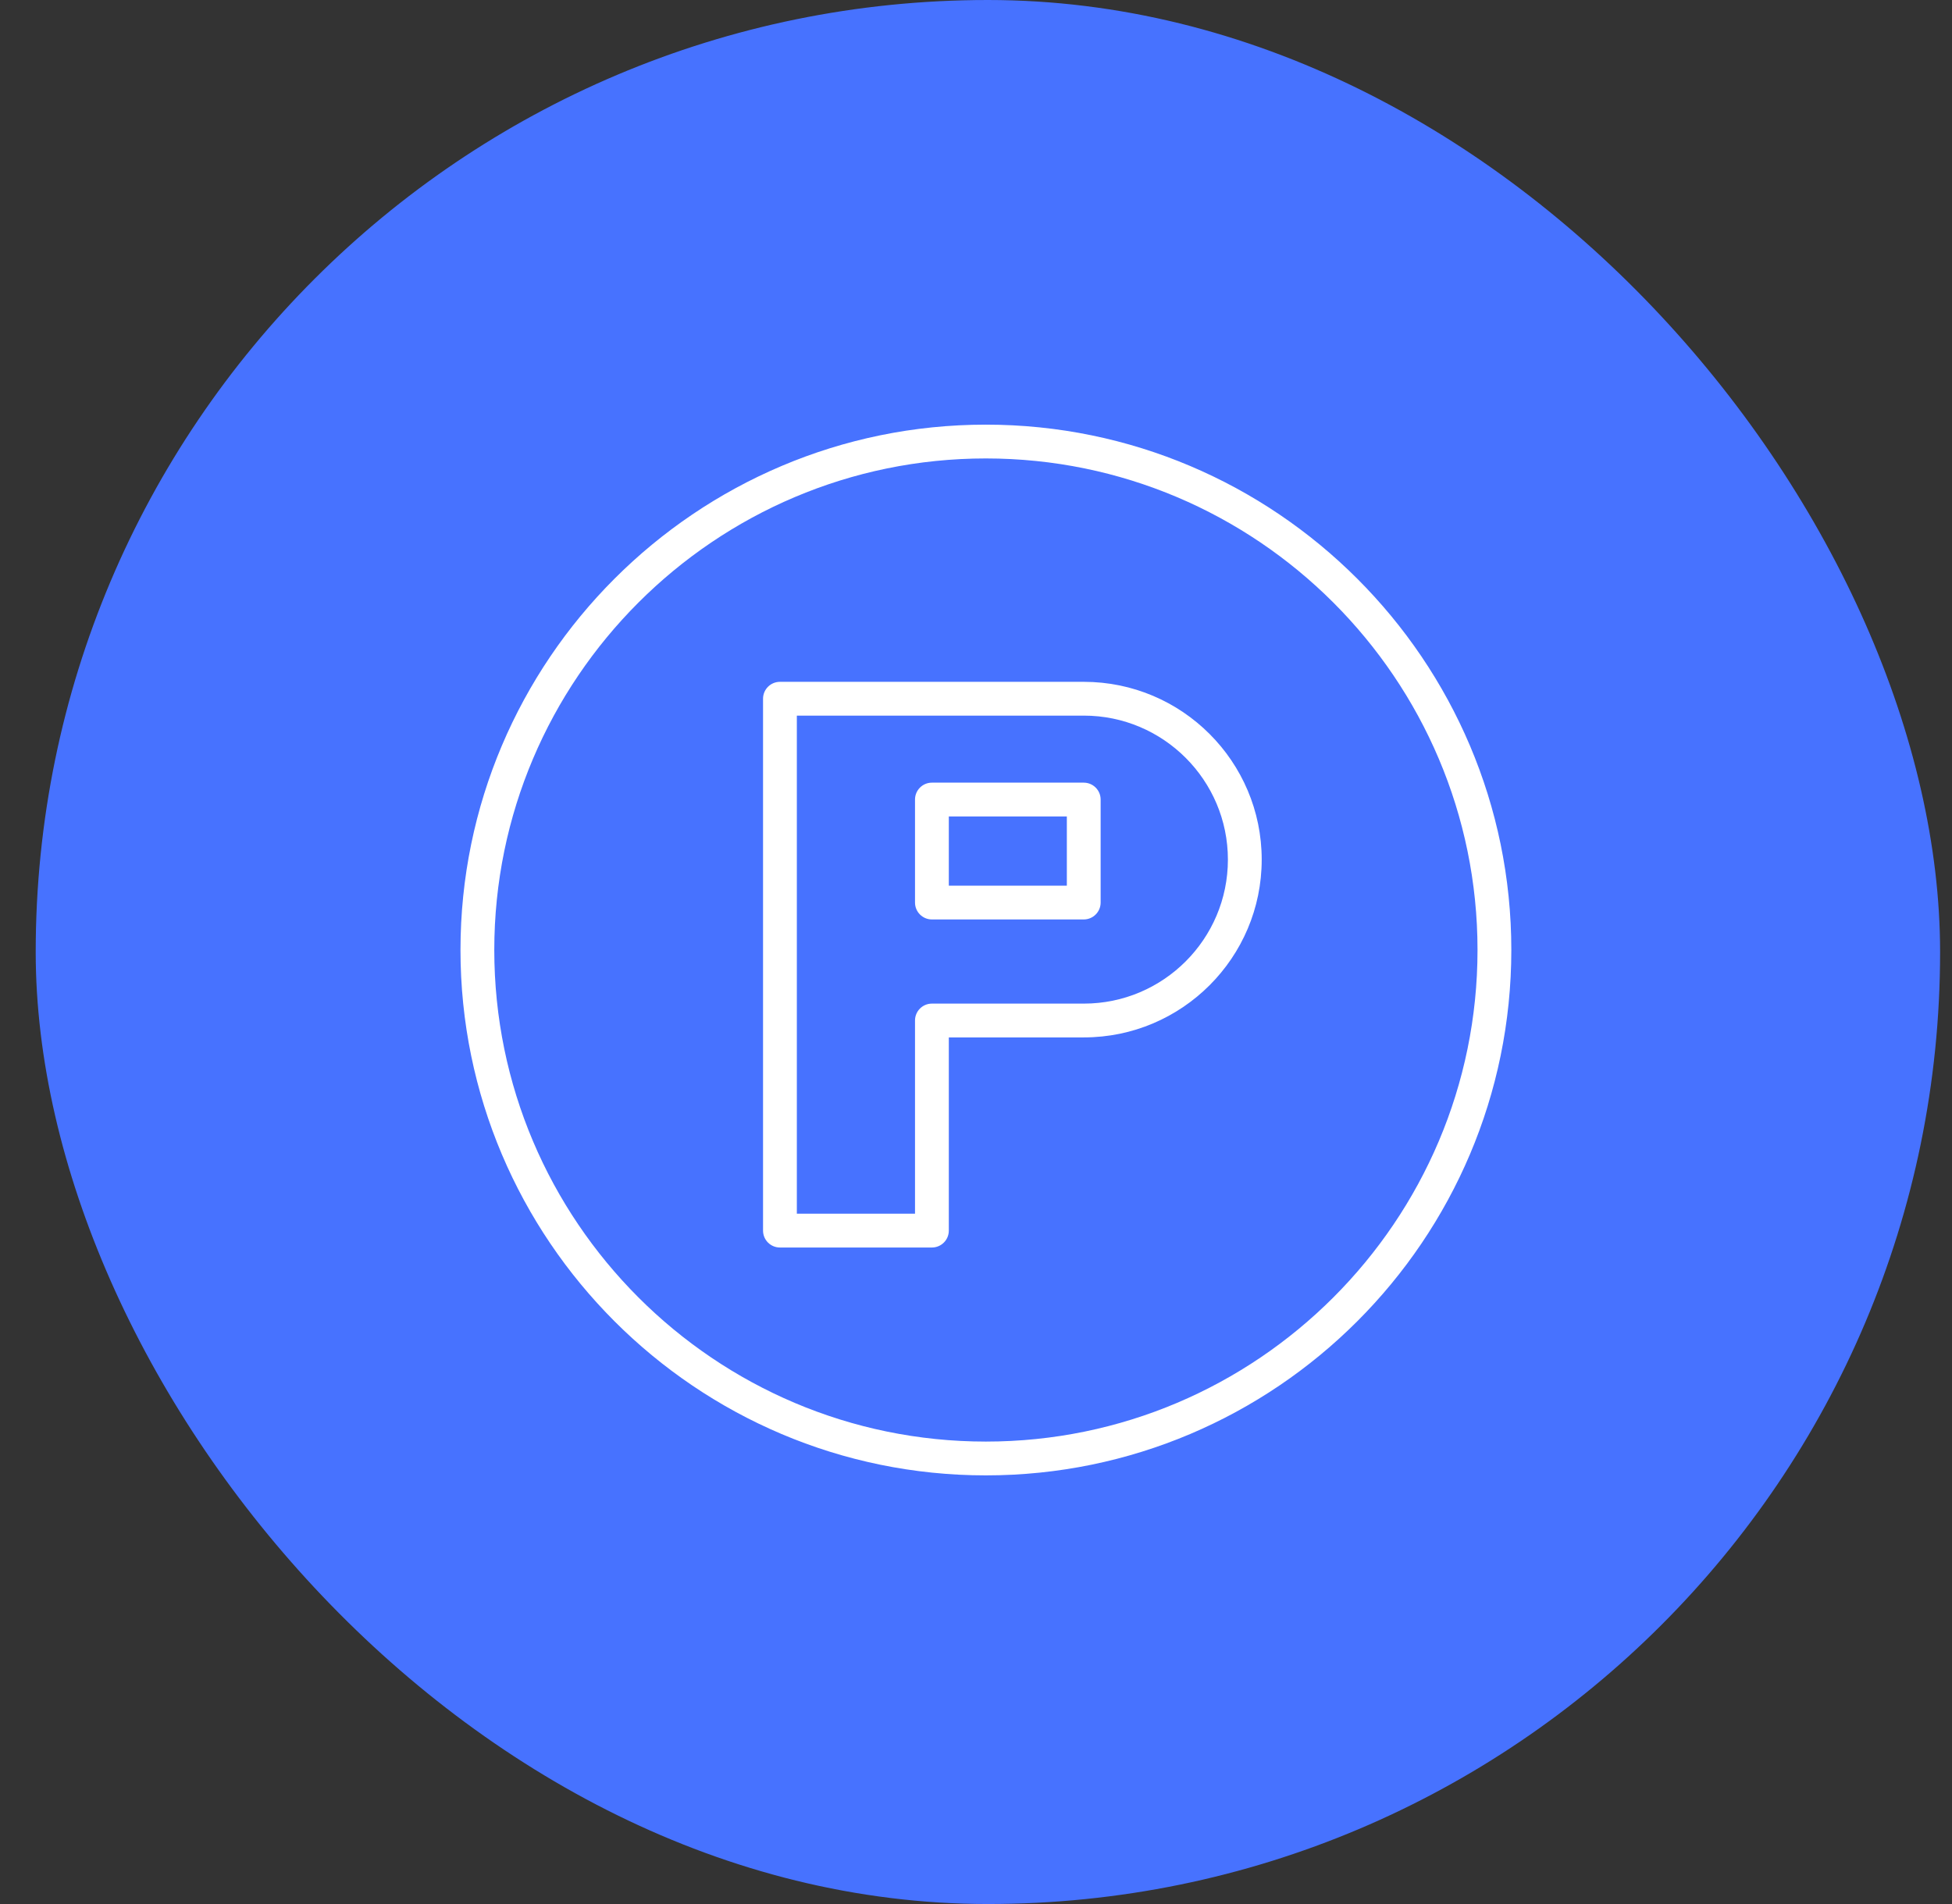 <svg width="41" height="40" viewBox="0 0 41 40" fill="none" xmlns="http://www.w3.org/2000/svg">
<rect x="0" y="0" width="41" height="40" fill="#333333" stroke="none"/>
<rect x="0.75" width="40" height="40" rx="20" fill="#4772FF"/>
<path d="M20.707 8.921C14.622 8.921 9.672 13.872 9.672 19.957C9.672 26.043 14.622 30.995 20.707 30.995C26.793 30.995 31.744 26.043 31.744 19.957C31.744 13.872 26.793 8.921 20.707 8.921ZM20.707 30.285C15.014 30.285 10.382 25.652 10.382 19.957C10.382 14.263 15.014 9.631 20.707 9.631C26.401 9.631 31.034 14.263 31.034 19.957C31.034 25.652 26.401 30.285 20.707 30.285Z" fill="white"/>
<path d="M22.766 14.324H16.382C16.186 14.324 16.027 14.483 16.027 14.679V25.853C16.027 26.049 16.186 26.208 16.382 26.208H19.574C19.77 26.208 19.929 26.049 19.929 25.853V21.794H22.766C24.825 21.794 26.501 20.119 26.501 18.059C26.501 15.999 24.825 14.324 22.766 14.324ZM22.766 21.084H19.574C19.378 21.084 19.219 21.243 19.219 21.439V25.498H16.737V15.034H22.766C24.434 15.034 25.791 16.391 25.791 18.059C25.791 19.727 24.434 21.084 22.766 21.084Z" fill="white"/>
<path d="M22.763 16.442H19.574C19.378 16.442 19.219 16.601 19.219 16.797V18.961C19.219 19.157 19.378 19.316 19.574 19.316H22.763C22.959 19.316 23.118 19.157 23.118 18.961V16.797C23.118 16.601 22.959 16.442 22.763 16.442ZM22.408 18.606H19.929V17.152H22.408V18.606Z" fill="white"/>
</svg>

